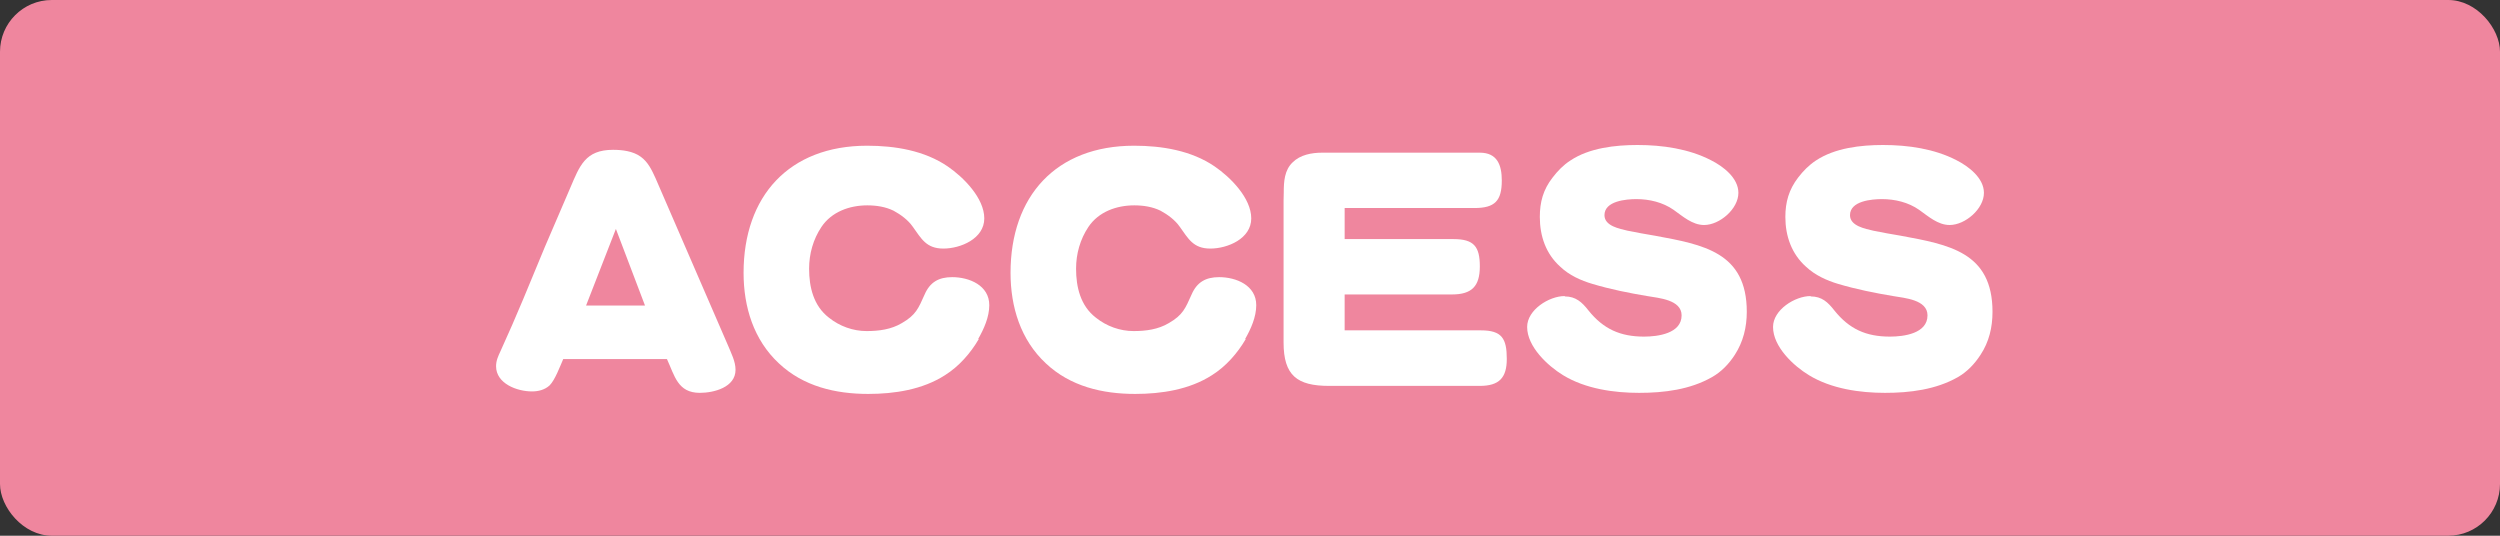 <?xml version="1.0" encoding="UTF-8"?>
<svg id="_レイヤー_2" data-name="レイヤー 2" xmlns="http://www.w3.org/2000/svg" viewBox="0 0 140 30">
  <rect x="0" y="0" width="140" height="30" fill="#333333" stroke="none"/>
  <defs>
    <style>
      .cls-1 {
        fill: #ef869e;
      }

      .cls-2 {
        fill: #fff;
      }
    </style>
  </defs>
  <g id="header">
    <g>
      <rect class="cls-1" width="140" height="30" rx="2.9" ry="2.9"/>
      <g>
        <path class="cls-2" d="M31.54,20.11c-.18.41-.46,1.17-.76,1.47-.27.25-.63.34-.99.34-.84,0-2.01-.44-2.01-1.41,0-.32.12-.57.25-.85.88-1.92,1.68-3.89,2.49-5.85l1.41-3.28c.53-1.24.84-2.14,2.4-2.14.51,0,1.11.07,1.54.38.42.3.63.75.84,1.21l4.06,9.37c.18.44.42.89.42,1.36,0,.98-1.21,1.29-2,1.29-1.24,0-1.41-.96-1.84-1.89h-5.82ZM36.12,17.11l-1.63-4.29-1.67,4.29h3.3Z"/>
        <path class="cls-2" d="M54.81,18.99c-.46.79-1.11,1.53-1.89,2.02-1.26.81-2.83,1.05-4.3,1.05-1.83,0-3.63-.42-5-1.71-1.42-1.32-1.98-3.17-1.98-5.07,0-4.29,2.54-7.12,6.92-7.12,1.56,0,3.21.27,4.51,1.16.88.6,2.05,1.77,2.05,2.91s-1.33,1.69-2.29,1.69-1.23-.55-1.72-1.23c-.25-.36-.66-.67-1.07-.89-.45-.22-.96-.3-1.47-.3-1,0-2,.36-2.57,1.21-.46.69-.69,1.5-.69,2.34,0,1.03.25,2.08,1.11,2.74.6.48,1.35.75,2.11.75.69,0,1.38-.09,1.98-.45.78-.45.92-.82,1.27-1.6.3-.69.79-.97,1.54-.97.96,0,2.08.46,2.08,1.57,0,.66-.3,1.33-.62,1.89Z"/>
        <path class="cls-2" d="M69.76,18.99c-.46.79-1.11,1.53-1.89,2.02-1.26.81-2.83,1.05-4.3,1.05-1.83,0-3.63-.42-5-1.71-1.42-1.32-1.98-3.17-1.98-5.07,0-4.29,2.54-7.12,6.92-7.12,1.56,0,3.21.27,4.51,1.16.88.6,2.05,1.77,2.05,2.91s-1.33,1.69-2.29,1.69-1.23-.55-1.72-1.23c-.25-.36-.66-.67-1.07-.89-.45-.22-.96-.3-1.47-.3-1,0-2,.36-2.57,1.21-.46.69-.69,1.5-.69,2.34,0,1.03.25,2.08,1.11,2.74.6.48,1.35.75,2.11.75.69,0,1.38-.09,1.98-.45.78-.45.92-.82,1.27-1.6.3-.69.79-.97,1.54-.97.96,0,2.08.46,2.08,1.57,0,.66-.3,1.33-.62,1.89Z"/>
        <path class="cls-2" d="M75.3,16.51v1.99h7.63c1.18,0,1.45.46,1.45,1.6,0,1.06-.43,1.51-1.51,1.51h-8.44c-1.79,0-2.55-.58-2.55-2.43v-7.95s.01-.46.01-.46c0-.6.04-1.25.5-1.68.42-.42,1.06-.54,1.65-.54h8.83c.98,0,1.23.7,1.23,1.56,0,1.14-.39,1.54-1.53,1.54h-7.27s0,1.74,0,1.74h6.1c1.14,0,1.47.42,1.47,1.53s-.45,1.57-1.56,1.57h-6.01Z"/>
        <path class="cls-2" d="M87.63,16.6c.61,0,.96.32,1.32.78.84,1.05,1.79,1.47,3.12,1.47.76,0,2.1-.17,2.1-1.19,0-.88-1.29-.97-1.92-1.08-1.02-.17-2.07-.38-3.07-.68-.65-.19-1.31-.49-1.8-.96-.81-.72-1.15-1.72-1.15-2.79,0-.84.19-1.53.71-2.2.29-.38.61-.71,1-.96,1.06-.71,2.52-.87,3.76-.87,1.39,0,2.87.21,4.11.85.68.34,1.54.99,1.54,1.83,0,.9-1.05,1.8-1.92,1.8-.66,0-1.2-.49-1.71-.85-.6-.42-1.35-.6-2.08-.6-.57,0-1.79.1-1.79.9,0,.61.85.76,1.3.87.51.1,1.02.2,1.53.28,2.7.5,5.14.92,5.14,4.26,0,.87-.2,1.68-.67,2.41-.33.51-.75.95-1.28,1.25-1.23.7-2.68.88-4.08.88s-3-.22-4.26-.99c-.85-.52-2.01-1.59-2.01-2.7,0-.96,1.23-1.73,2.1-1.73Z"/>
        <path class="cls-2" d="M101.4,16.6c.62,0,.96.32,1.32.78.84,1.05,1.78,1.47,3.12,1.47.77,0,2.1-.17,2.1-1.19,0-.88-1.29-.97-1.92-1.08-1.02-.17-2.07-.38-3.08-.68-.64-.19-1.3-.49-1.8-.96-.81-.72-1.16-1.72-1.16-2.79,0-.84.2-1.53.71-2.2.29-.38.62-.71,1-.96,1.07-.71,2.52-.87,3.76-.87,1.4,0,2.87.21,4.11.85.67.34,1.54.99,1.54,1.83,0,.9-1.05,1.8-1.92,1.8-.66,0-1.2-.49-1.71-.85-.6-.42-1.35-.6-2.08-.6-.57,0-1.79.1-1.79.9,0,.61.86.76,1.31.87.51.1,1.02.2,1.53.28,2.7.5,5.14.92,5.14,4.26,0,.87-.19,1.68-.67,2.41-.33.51-.75.95-1.27,1.25-1.23.7-2.69.88-4.08.88s-3-.22-4.26-.99c-.86-.52-2.01-1.59-2.01-2.7,0-.96,1.23-1.73,2.1-1.73Z"/>
      </g>
    </g>
  </g>
</svg>